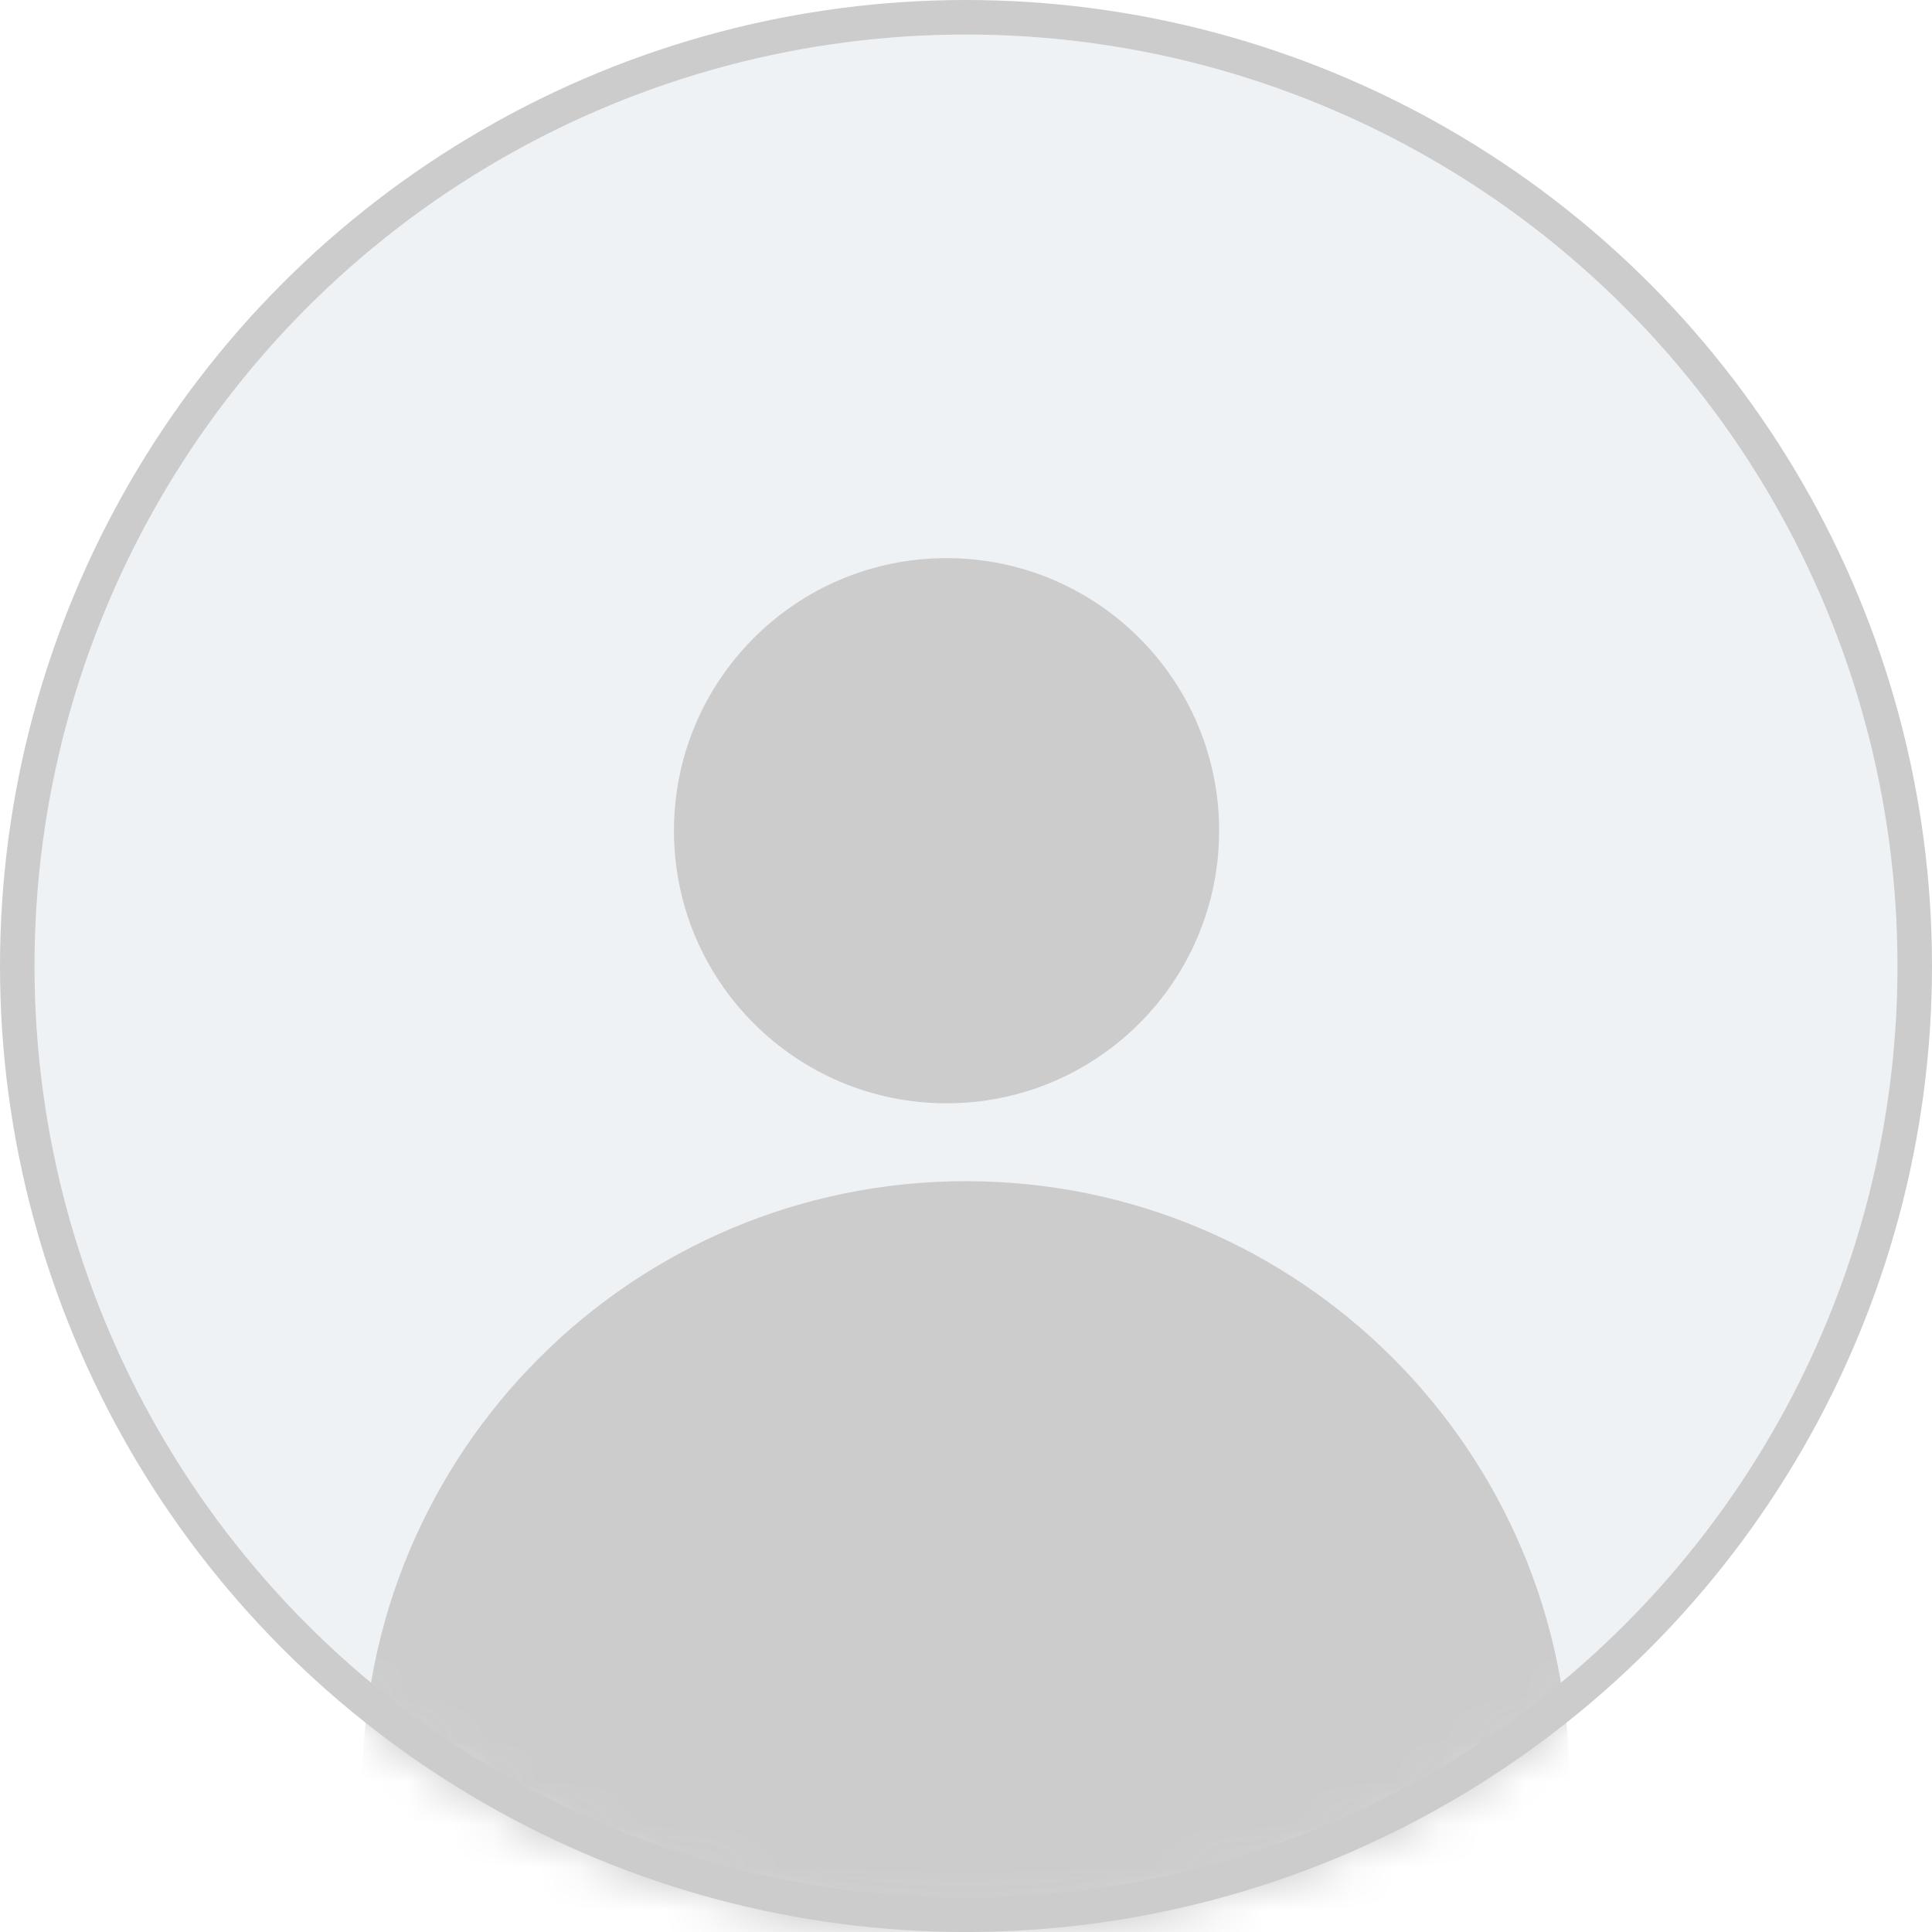 <svg width="45" height="45" viewBox="0 0 45 45" fill="none" xmlns="http://www.w3.org/2000/svg">
<circle cx="22.5" cy="22.5" r="22.098" fill="#E0E6EC" fill-opacity="0.5" stroke="#CCCCCC" stroke-width="0.804"/>
<mask id="mask0_12403_13029" style="mask-type:alpha" maskUnits="userSpaceOnUse" x="0" y="0" width="45" height="45">
<circle cx="22.5" cy="22.5" r="22.098" fill="#D9D9D9" stroke="#DADADA" stroke-width="0.804"/>
</mask>
<g mask="url(#mask0_12403_13029)">
<path d="M8.442 41.57C8.442 33.806 14.736 27.512 22.5 27.512V27.512C30.264 27.512 36.558 33.806 36.558 41.57V52H8.442V41.57Z" fill="#CCCCCC"/>
<circle cx="22.047" cy="19.349" r="6.349" fill="#CCCCCC"/>
</g>
</svg>
